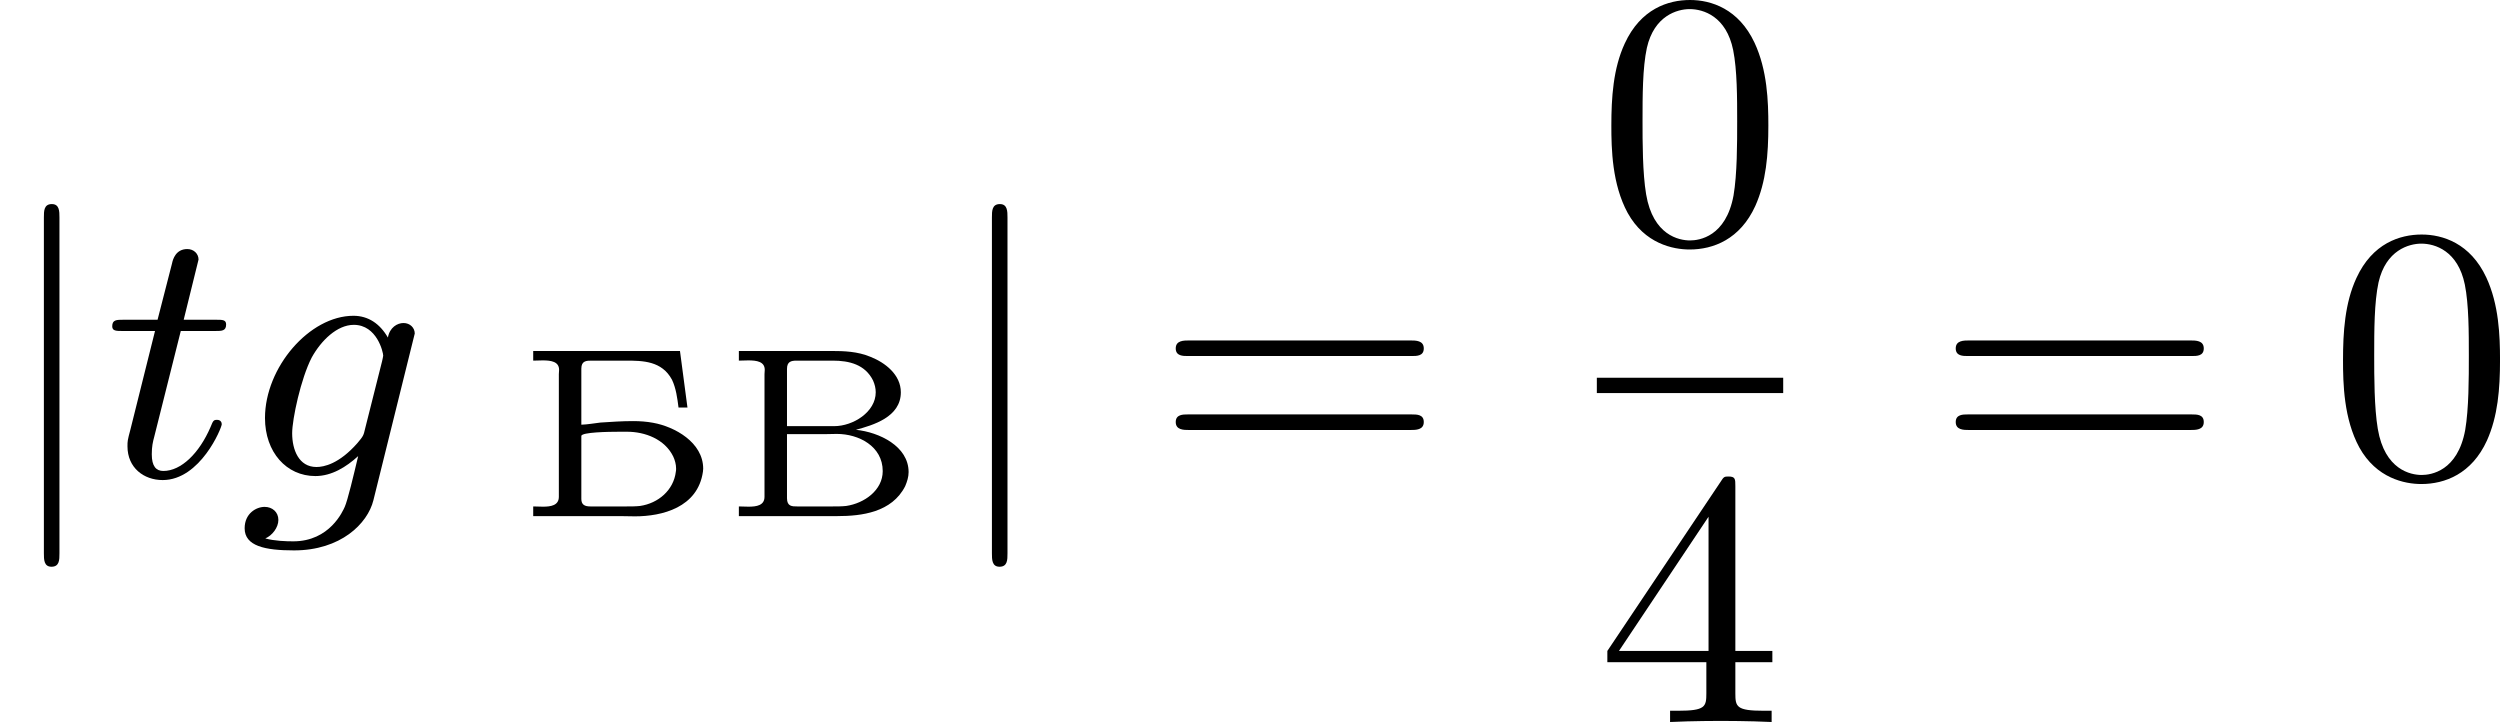 <?xml version='1.0' encoding='UTF-8'?>
<!-- This file was generated by dvisvgm 2.13.3 -->
<svg version='1.1' xmlns='http://www.w3.org/2000/svg' xmlns:xlink='http://www.w3.org/1999/xlink' width='123.629pt' height='35.703pt' viewBox='462.228 994.668 123.629 35.703'>
<defs>
<path id='g5-48' d='M4.241-2.869C4.241-3.47 4.214-4.241 3.9-4.914C3.506-5.756 2.824-5.972 2.304-5.972C1.766-5.972 1.085-5.756 .69-4.896C.403-4.277 .359-3.551 .359-2.869C.359-2.286 .377-1.417 .762-.708C1.184 .054 1.883 .197 2.295 .197C2.878 .197 3.542-.054 3.918-.879C4.187-1.479 4.241-2.152 4.241-2.869ZM2.304-.027C2.035-.027 1.39-.152 1.219-1.166C1.13-1.695 1.13-2.466 1.13-2.977C1.13-3.587 1.13-4.295 1.237-4.788C1.417-5.586 1.991-5.747 2.295-5.747C2.636-5.747 3.201-5.568 3.371-4.734C3.47-4.241 3.47-3.542 3.47-2.977C3.47-2.421 3.47-1.668 3.38-1.139C3.192-.117 2.529-.027 2.304-.027Z'/>
<path id='g5-52' d='M.26-1.757V-1.479H2.708V-.708C2.708-.377 2.681-.278 2.008-.278H1.811V0C2.376-.027 3.004-.027 3.067-.027C3.111-.027 3.757-.027 4.322 0V-.278H4.125C3.452-.278 3.425-.377 3.425-.708V-1.479H4.34V-1.757H3.425V-5.828C3.425-6.007 3.425-6.07 3.255-6.07C3.147-6.07 3.138-6.061 3.058-5.936L.26-1.757ZM.547-1.757L2.762-5.075V-1.757H.547Z'/>
<path id='g5-61' d='M6.348-2.968C6.474-2.968 6.644-2.968 6.644-3.156C6.644-3.353 6.447-3.353 6.312-3.353H.843C.708-3.353 .511-3.353 .511-3.156C.511-2.968 .69-2.968 .807-2.968H6.348ZM6.312-1.139C6.447-1.139 6.644-1.139 6.644-1.336C6.644-1.524 6.474-1.524 6.348-1.524H.807C.69-1.524 .511-1.524 .511-1.336C.511-1.139 .708-1.139 .843-1.139H6.312Z'/>
<path id='g0-193' d='M.412-4.089V-3.85C.484-3.85 .568-3.856 .646-3.856C.855-3.856 1.052-3.826 1.052-3.622C1.052-3.587 1.046-3.551 1.046-3.515V-.484C1.046-.269 .849-.239 .652-.239C.568-.239 .484-.245 .412-.245V-.006H2.546C2.672-.006 2.798 0 2.929 0C3.593 0 4.483-.215 4.609-1.106C4.609-1.13 4.615-1.154 4.615-1.178C4.615-1.829 3.909-2.218 3.377-2.313C3.216-2.343 3.049-2.355 2.881-2.355C2.612-2.355 2.343-2.337 2.074-2.319C1.919-2.301 1.757-2.271 1.602-2.266V-3.652C1.602-3.85 1.733-3.85 1.859-3.85H2.696C3.126-3.85 3.593-3.844 3.844-3.377C3.945-3.162 3.975-2.923 4.005-2.69H4.226L4.041-4.089H.412ZM3.939-1.106C3.885-.646 3.503-.323 3.055-.257C2.947-.245 2.833-.245 2.726-.245H1.823C1.686-.245 1.602-.287 1.602-.43V-1.991C1.626-2.08 2.248-2.092 2.558-2.092H2.732C3.18-2.092 3.664-1.907 3.873-1.482C3.915-1.393 3.945-1.285 3.945-1.184C3.945-1.16 3.945-1.13 3.939-1.106Z'/>
<path id='g0-194' d='M.412-4.089V-3.85C.484-3.85 .568-3.856 .646-3.856C.855-3.856 1.052-3.826 1.052-3.622C1.052-3.587 1.046-3.551 1.046-3.515V-.484C1.046-.269 .849-.239 .652-.239C.568-.239 .484-.245 .412-.245V-.006H2.851C3.443-.006 4.196-.096 4.525-.747C4.573-.861 4.609-.974 4.609-1.094C4.609-1.733 3.885-2.08 3.306-2.14C3.724-2.254 4.417-2.451 4.417-3.067C4.417-3.503 4.029-3.802 3.664-3.945C3.347-4.077 3.019-4.089 2.684-4.089H.412ZM1.602-2.032H2.517C2.618-2.032 2.726-2.038 2.833-2.038C3.377-2.038 3.969-1.733 3.969-1.118C3.969-.646 3.515-.323 3.067-.257C2.959-.245 2.845-.245 2.738-.245H1.853C1.728-.245 1.602-.245 1.602-.448V-2.032ZM1.602-2.23V-3.646C1.602-3.826 1.704-3.85 1.841-3.85H2.732C3.144-3.85 3.533-3.754 3.73-3.359C3.772-3.264 3.796-3.168 3.796-3.067C3.796-2.582 3.24-2.23 2.768-2.23H1.602Z'/>
<path id='g3-103' d='M4.367-3.524C4.367-3.667 4.25-3.784 4.089-3.784C3.936-3.784 3.748-3.676 3.703-3.425C3.506-3.766 3.219-3.963 2.851-3.963C1.766-3.963 .664-2.69 .664-1.435C.664-.592 1.193 0 1.91 0C2.313 0 2.672-.224 2.968-.493C2.851 0 2.708 .601 2.636 .762C2.591 .861 2.268 1.614 1.363 1.614C1.184 1.614 .897 1.605 .672 1.542C.843 1.47 .995 1.273 .995 1.085C.995 .888 .843 .762 .655 .762C.448 .762 .161 .924 .161 1.291C.161 1.731 .664 1.838 1.381 1.838C2.537 1.838 3.201 1.175 3.344 .601L4.367-3.524ZM3.138-1.166C3.102-1.004 3.093-.986 2.95-.816C2.493-.296 2.116-.224 1.937-.224C1.497-.224 1.336-.655 1.336-1.058C1.336-1.408 1.551-2.412 1.82-2.932C2.053-3.353 2.448-3.739 2.86-3.739C3.434-3.739 3.587-3.058 3.587-2.977C3.587-2.959 3.569-2.887 3.56-2.842L3.138-1.166Z'/>
<path id='g3-116' d='M1.91-3.587H2.762C2.923-3.587 3.031-3.587 3.031-3.748C3.031-3.865 2.941-3.865 2.78-3.865H1.982L2.349-5.353C2.349-5.496 2.233-5.613 2.071-5.613C1.784-5.613 1.713-5.353 1.695-5.263L1.336-3.865H.493C.323-3.865 .215-3.865 .215-3.703C.215-3.587 .314-3.587 .475-3.587H1.273L.664-1.148C.592-.879 .592-.861 .592-.735C.592-.206 .995 .099 1.462 .099C2.394 .099 2.923-1.193 2.923-1.282C2.923-1.327 2.896-1.39 2.806-1.39S2.708-1.363 2.645-1.21C2.367-.565 1.919-.126 1.479-.126C1.3-.126 1.193-.242 1.193-.538C1.193-.735 1.219-.843 1.255-.977L1.91-3.587Z'/>
<path id='g1-106' d='M1.47-6.393C1.47-6.545 1.47-6.725 1.282-6.725C1.085-6.725 1.085-6.554 1.085-6.393V1.91C1.085 2.062 1.085 2.242 1.273 2.242C1.47 2.242 1.47 2.071 1.47 1.91V-6.393Z'/>
</defs>
<g id='page6' transform='matrix(2 0 0 2 0 0)'>
<use x='231.114' y='509.105' xlink:href='#g1-106'/>
<use x='233.674' y='509.105' xlink:href='#g3-116'/>
<use x='237.002' y='509.105' xlink:href='#g3-103'/>
<use x='243.886' y='510.101' xlink:href='#g0-193'/>
<use x='248.971' y='510.101' xlink:href='#g0-194'/>
<use x='254.555' y='509.105' xlink:href='#g1-106'/>
<use x='259.674' y='509.105' xlink:href='#g5-61'/>
<use x='270.597' y='503.306' xlink:href='#g5-48'/>
<rect x='270.597' y='506.674' height='.379' width='4.608'/>
<use x='270.597' y='515.186' xlink:href='#g5-52'/>
<use x='278.96' y='509.105' xlink:href='#g5-61'/>
<use x='288.688' y='509.105' xlink:href='#g5-48'/>
</g>
</svg>